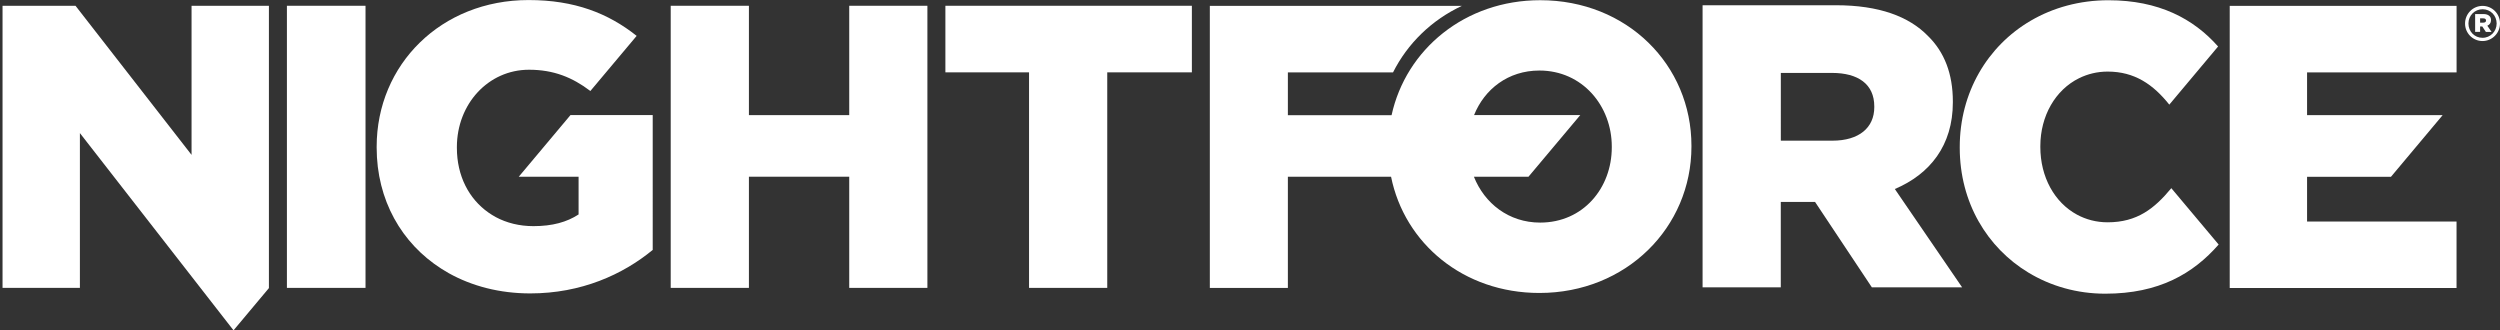 <?xml version="1.0" encoding="utf-8"?>
<!-- Generator: Adobe Illustrator 23.0.6, SVG Export Plug-In . SVG Version: 6.00 Build 0)  -->
<svg version="1.1" id="Layer_1" xmlns="http://www.w3.org/2000/svg" xmlns:xlink="http://www.w3.org/1999/xlink" x="0px" y="0px"
	 viewBox="0 0 619.53 81.86" style="enable-background:new 0 0 619.53 81.86;" xml:space="preserve">
<rect x="0" y="0" width="619.53" height="81.86" fill="#333333" stroke="none"/>
<style type="text/css">
	.st0{fill:#FFFFFF;}
</style>
<polygon class="st0" points="210.45,28.53 185.59,28.53 185.59,1.43 166.21,1.43 166.21,71.34 185.59,71.34 185.59,43.79 
	210.45,43.79 210.45,71.34 229.82,71.34 229.82,1.43 210.45,1.43 "/>
<path class="st0" d="M483.94,25.37v-0.2c0-6.89-2.09-12.28-6.19-16.28c-4.69-4.8-12.08-7.59-22.77-7.59h-33.06v69.91h19.38V50.04
	h8.29h0.2l14.08,21.17h22.37l-16.68-24.37C478.25,43.15,483.94,36.06,483.94,25.37 M464.47,26.57c0,5.09-3.8,8.29-10.38,8.29h-12.78
	V18.07h12.68c6.49,0,10.48,2.79,10.48,8.29V26.57z"/>
<polygon class="st0" points="71.1,1.43 71.1,71.34 90.58,71.34 90.58,1.43 90.55,1.43 "/>
<path class="st0" d="M128.56,43.79h14.82v9.35c-2.9,1.9-6.49,2.9-11.19,2.9c-3.48,0-6.65-0.8-9.35-2.25
	c-0.62-0.34-1.22-0.71-1.8-1.12c-4.84-3.39-7.82-9.09-7.82-16.02v-0.2c0-10.69,7.79-19.17,17.87-19.17c6.13,0,10.76,1.9,15.21,5.27
	l11.47-13.66c-7.05-5.6-15.36-8.88-26.78-8.88c-21.67,0-37.65,15.98-37.65,36.35v0.2c0,13.04,6.19,23.73,16.02,30.02
	c0.6,0.38,1.2,0.75,1.82,1.1c5.78,3.23,12.67,5.03,20.21,5.03c12.68,0,22.97-4.69,30.36-10.78V28.51h-20.37L128.56,43.79z"/>
<polygon class="st0" points="552.55,71.37 608.76,71.37 608.76,54.89 571.72,54.89 571.72,43.81 592.51,43.81 605.28,28.58 
	605.28,28.53 571.72,28.53 571.72,17.94 608.77,17.94 608.77,1.46 552.55,1.46 "/>
<polygon class="st0" points="234.28,17.93 255.01,17.93 255.01,71.34 274.39,71.34 274.39,17.93 295.36,17.93 295.36,1.43 
	234.28,1.43 "/>
<path class="st0" d="M522.3,55.09c-2.81,0-5.36-0.69-7.6-1.9c-5.56-3.01-9.08-9.3-9.08-16.77v-0.2c0-7.49,3.73-13.95,9.6-16.84
	c2.12-1.04,4.49-1.64,7.08-1.64c6.7,0,11.29,3.2,15.28,8.19l12.09-14.41c-6.1-6.89-14.69-11.46-27.17-11.46
	c-7.17,0-13.72,1.84-19.24,5.06c-10.76,6.28-17.61,17.83-17.61,31.3v0.2c0,13.56,6.79,24.75,17.01,30.93
	c5.52,3.34,12.03,5.23,19.05,5.23c13.36,0,21.8-4.99,28.1-12.18l-11.73-13.97C533.89,51.7,529.59,55.09,522.3,55.09"/>
<g>
	<path class="st0" d="M617.3,5.01V4.99c0-0.43-0.12-0.76-0.38-1.01c-0.31-0.31-0.79-0.5-1.49-0.5h-2.06v4.42h1.23V6.56h0.52h0.02
		l0.89,1.35h1.41l-1.05-1.54C616.94,6.14,617.3,5.69,617.3,5.01 M616.07,5.09c0,0.32-0.24,0.52-0.67,0.52h-0.8V4.55h0.79
		c0.42,0,0.68,0.17,0.68,0.53L616.07,5.09L616.07,5.09z"/>
	<path class="st0" d="M615.21,1.46c-2.4,0-4.34,1.96-4.34,4.38c0,2.39,1.93,4.33,4.32,4.33c2.4,0,4.34-1.96,4.34-4.38
		C619.53,3.4,617.6,1.46,615.21,1.46 M615.19,9.37c-1.96,0-3.48-1.55-3.48-3.54c0-1.99,1.54-3.54,3.51-3.54
		c1.96,0,3.48,1.55,3.48,3.54C618.69,7.8,617.15,9.37,615.19,9.37"/>
</g>
<path class="st0" d="M381.68,0.05c-18.65,0-33.26,12.2-36.83,28.49h-25.7v-10.6h26.06c3.6-7.16,9.56-12.98,17.07-16.49h-62.47v69.9
	h19.34V43.79h25.57c3.34,16.51,17.9,28.81,36.76,28.81c21.54,0,37.68-16.25,37.68-36.28v-0.19C419.16,16.08,403.21,0.05,381.68,0.05
	z M399.42,36.52c0,10.07-7.08,18.64-17.75,18.64c-7.82,0-13.81-4.8-16.42-11.37h13.53l12.83-15.27h-26.32
	c2.58-6.42,8.44-11.04,16.19-11.04c10.67,0,17.94,8.78,17.94,18.84v0.19H399.42z"/>
<polygon class="st0" points="57.87,81.86 66.64,71.39 66.64,1.43 47.47,1.43 47.47,38.38 18.71,1.43 0.63,1.43 0.63,71.34 
	19.8,71.34 19.8,32.98 "/>
</svg>
